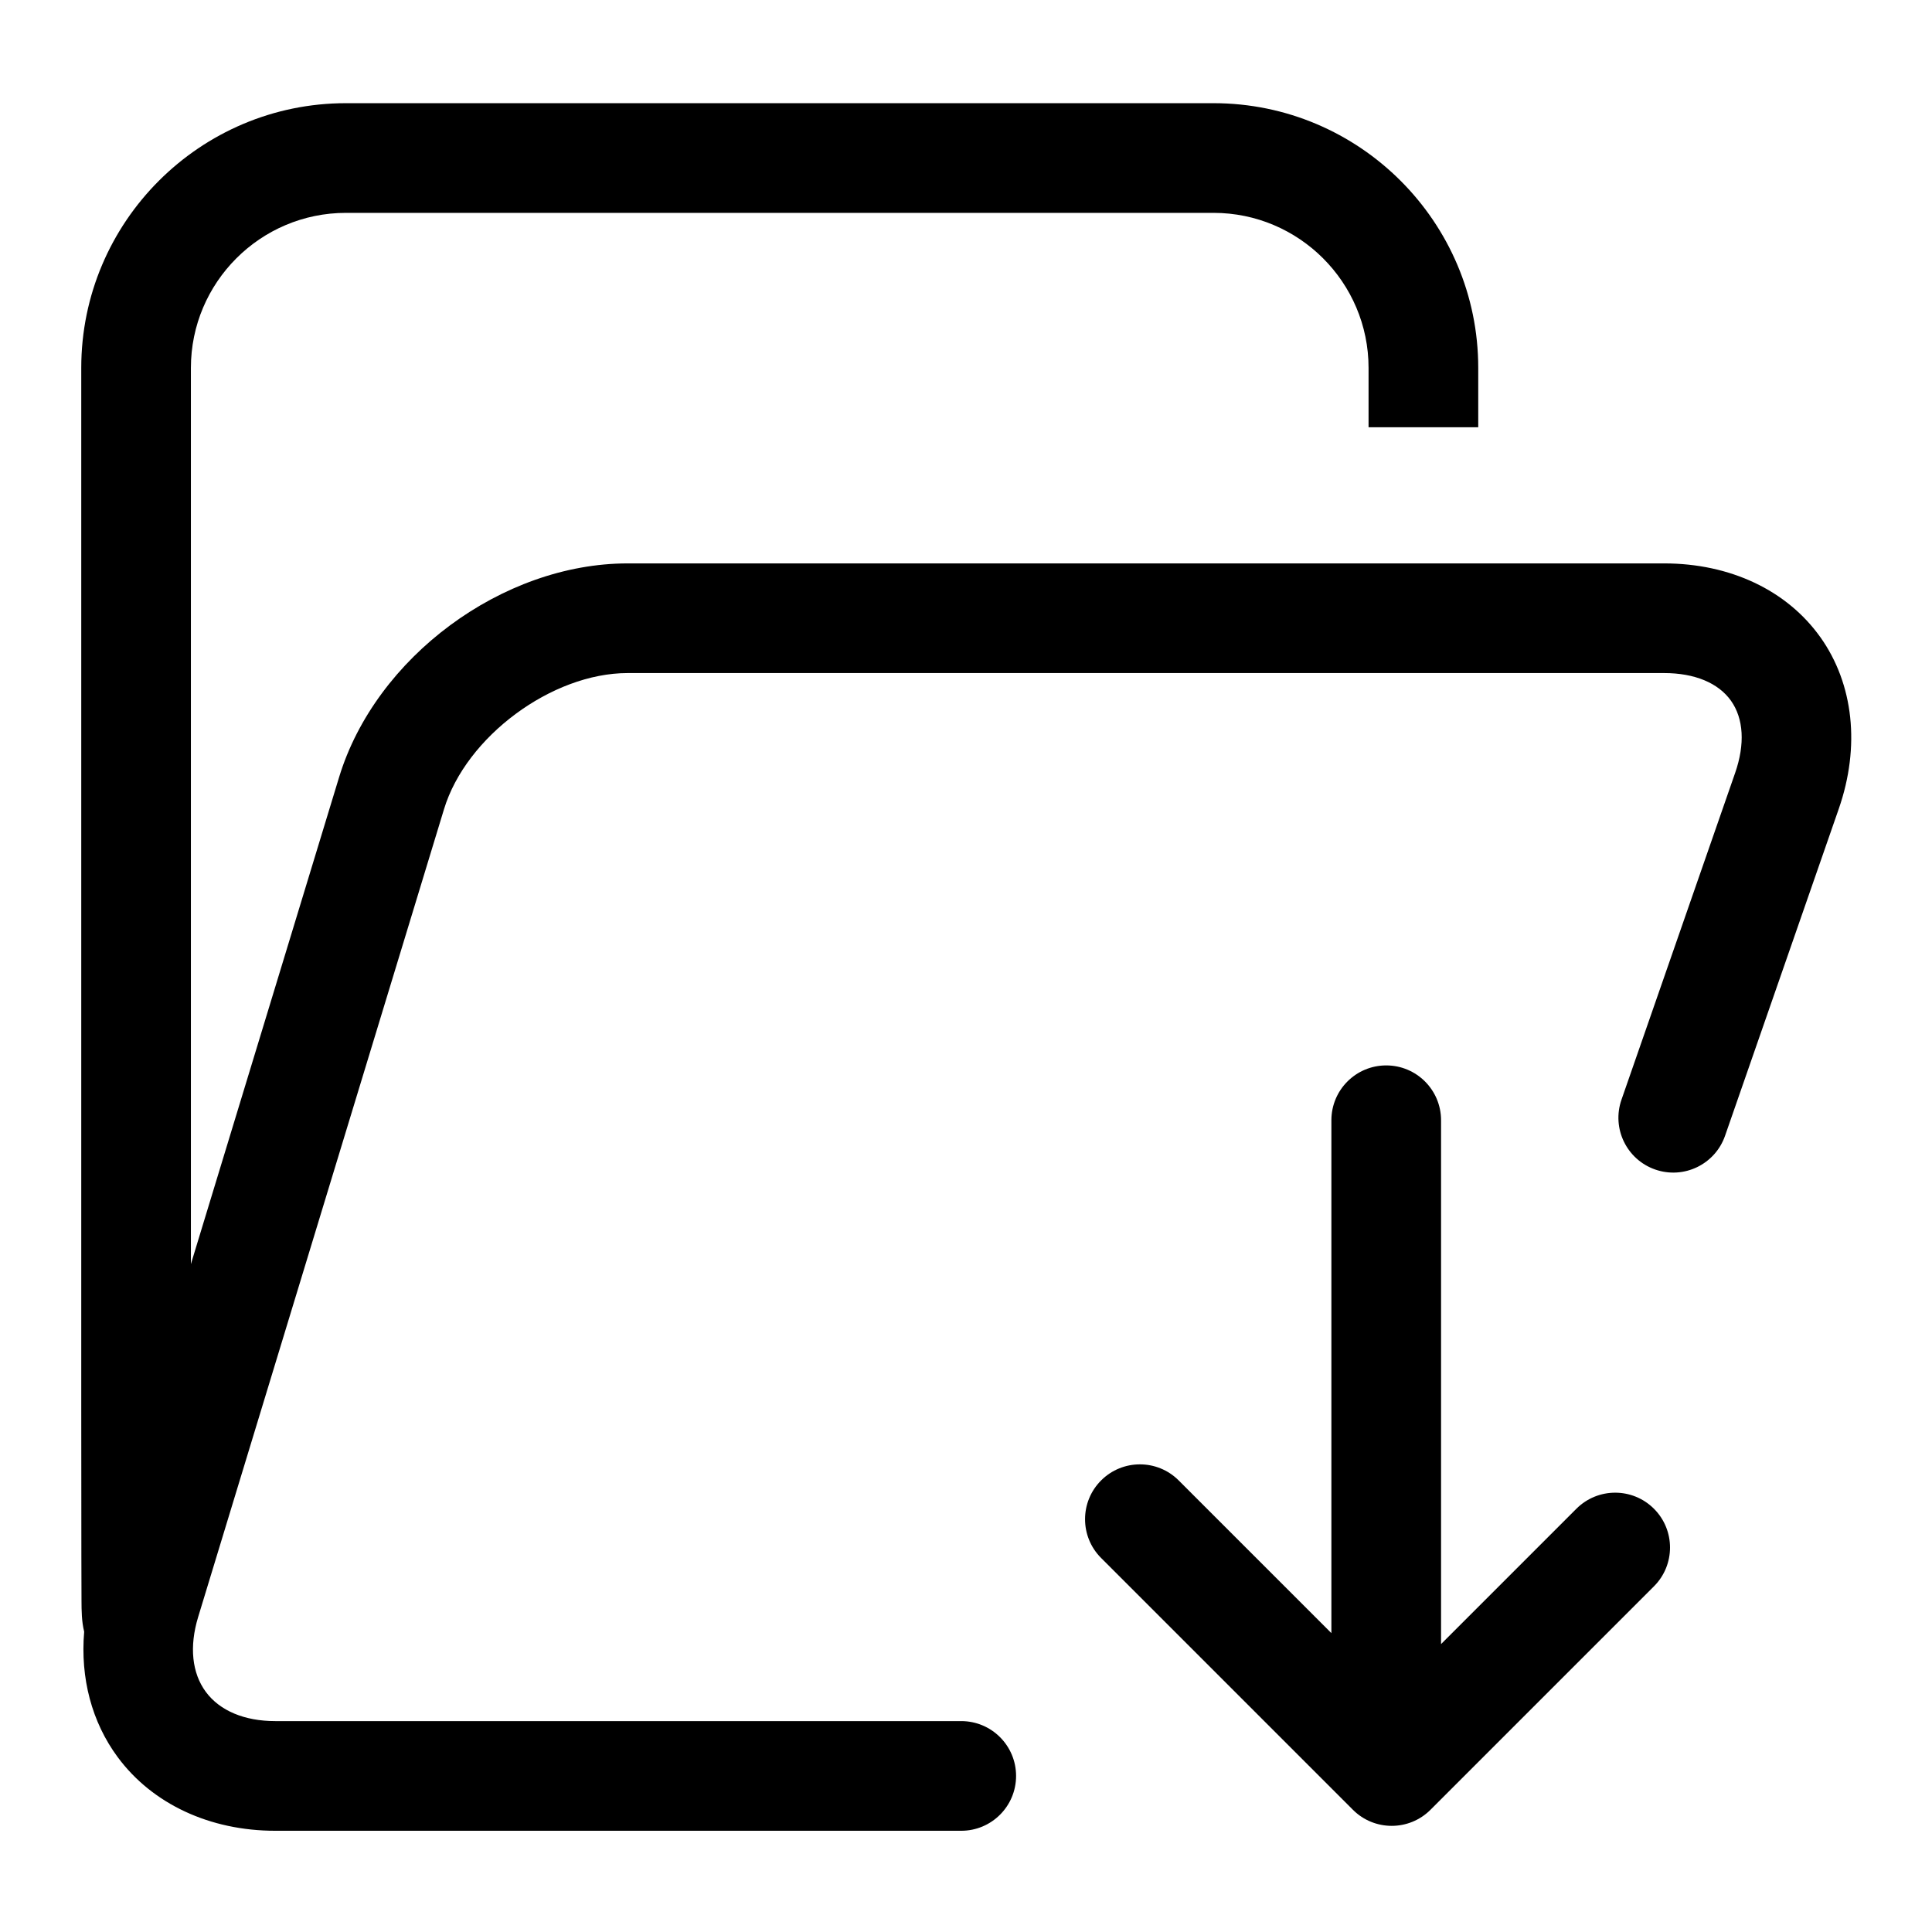 <?xml version="1.0" encoding="UTF-8"?>
<!-- Uploaded to: SVG Repo, www.svgrepo.com, Generator: SVG Repo Mixer Tools -->
<svg fill="#000000" width="800px" height="800px" version="1.1" viewBox="144 144 512 512" xmlns="http://www.w3.org/2000/svg">
 <path d="m626.41 312.86c-8.836-12.426-23.918-19.551-41.379-19.551h-274.71c-33.203 0-66.785 24.883-76.453 56.648l-39.277 129.04v-237.5c0-22.656 18.434-41.086 41.086-41.086h229.92c22.652 0 41.086 18.434 41.086 41.086v15.73h29.066v-15.73c0.004-38.684-31.469-70.152-70.148-70.152h-229.92c-38.68 0-70.148 31.469-70.148 70.152v275.5l0.031 39.238 0.035 11.969c0.012 2.598 0.027 5.469 0.707 8.215-1.043 12.273 2.008 23.957 8.898 33.258 9.18 12.391 24.395 19.496 41.746 19.496h181.79c8.027 0 14.531-6.504 14.531-14.531 0-8.027-6.504-14.531-14.531-14.531h-181.79c-8.164 0-14.699-2.746-18.395-7.734-3.695-4.984-4.422-12.035-2.043-19.848l65.164-214.11c5.844-19.199 28.574-36.047 48.645-36.047h274.71c8.051 0 14.332 2.602 17.695 7.328 3.359 4.727 3.754 11.516 1.109 19.121 0 0-30.129 86.621-30.129 86.621-2.637 7.582 1.371 15.863 8.953 18.5 7.582 2.637 15.863-1.371 18.5-8.953l30.129-86.621c5.738-16.5 3.961-33.086-4.875-45.512zm-64.648 230.97-35.867 35.867v-138.82c0-8.027-6.504-14.531-14.531-14.531-8.027 0-14.531 6.504-14.531 14.531v135.92l-40.469-40.469c-5.676-5.676-14.879-5.676-20.555 0s-5.676 14.879 0 20.555l66.73 66.73c5.676 5.676 14.879 5.676 20.555 0l59.223-59.223c5.676-5.676 5.676-14.879 0-20.555-5.676-5.676-14.875-5.676-20.555 0z"/>
</svg>